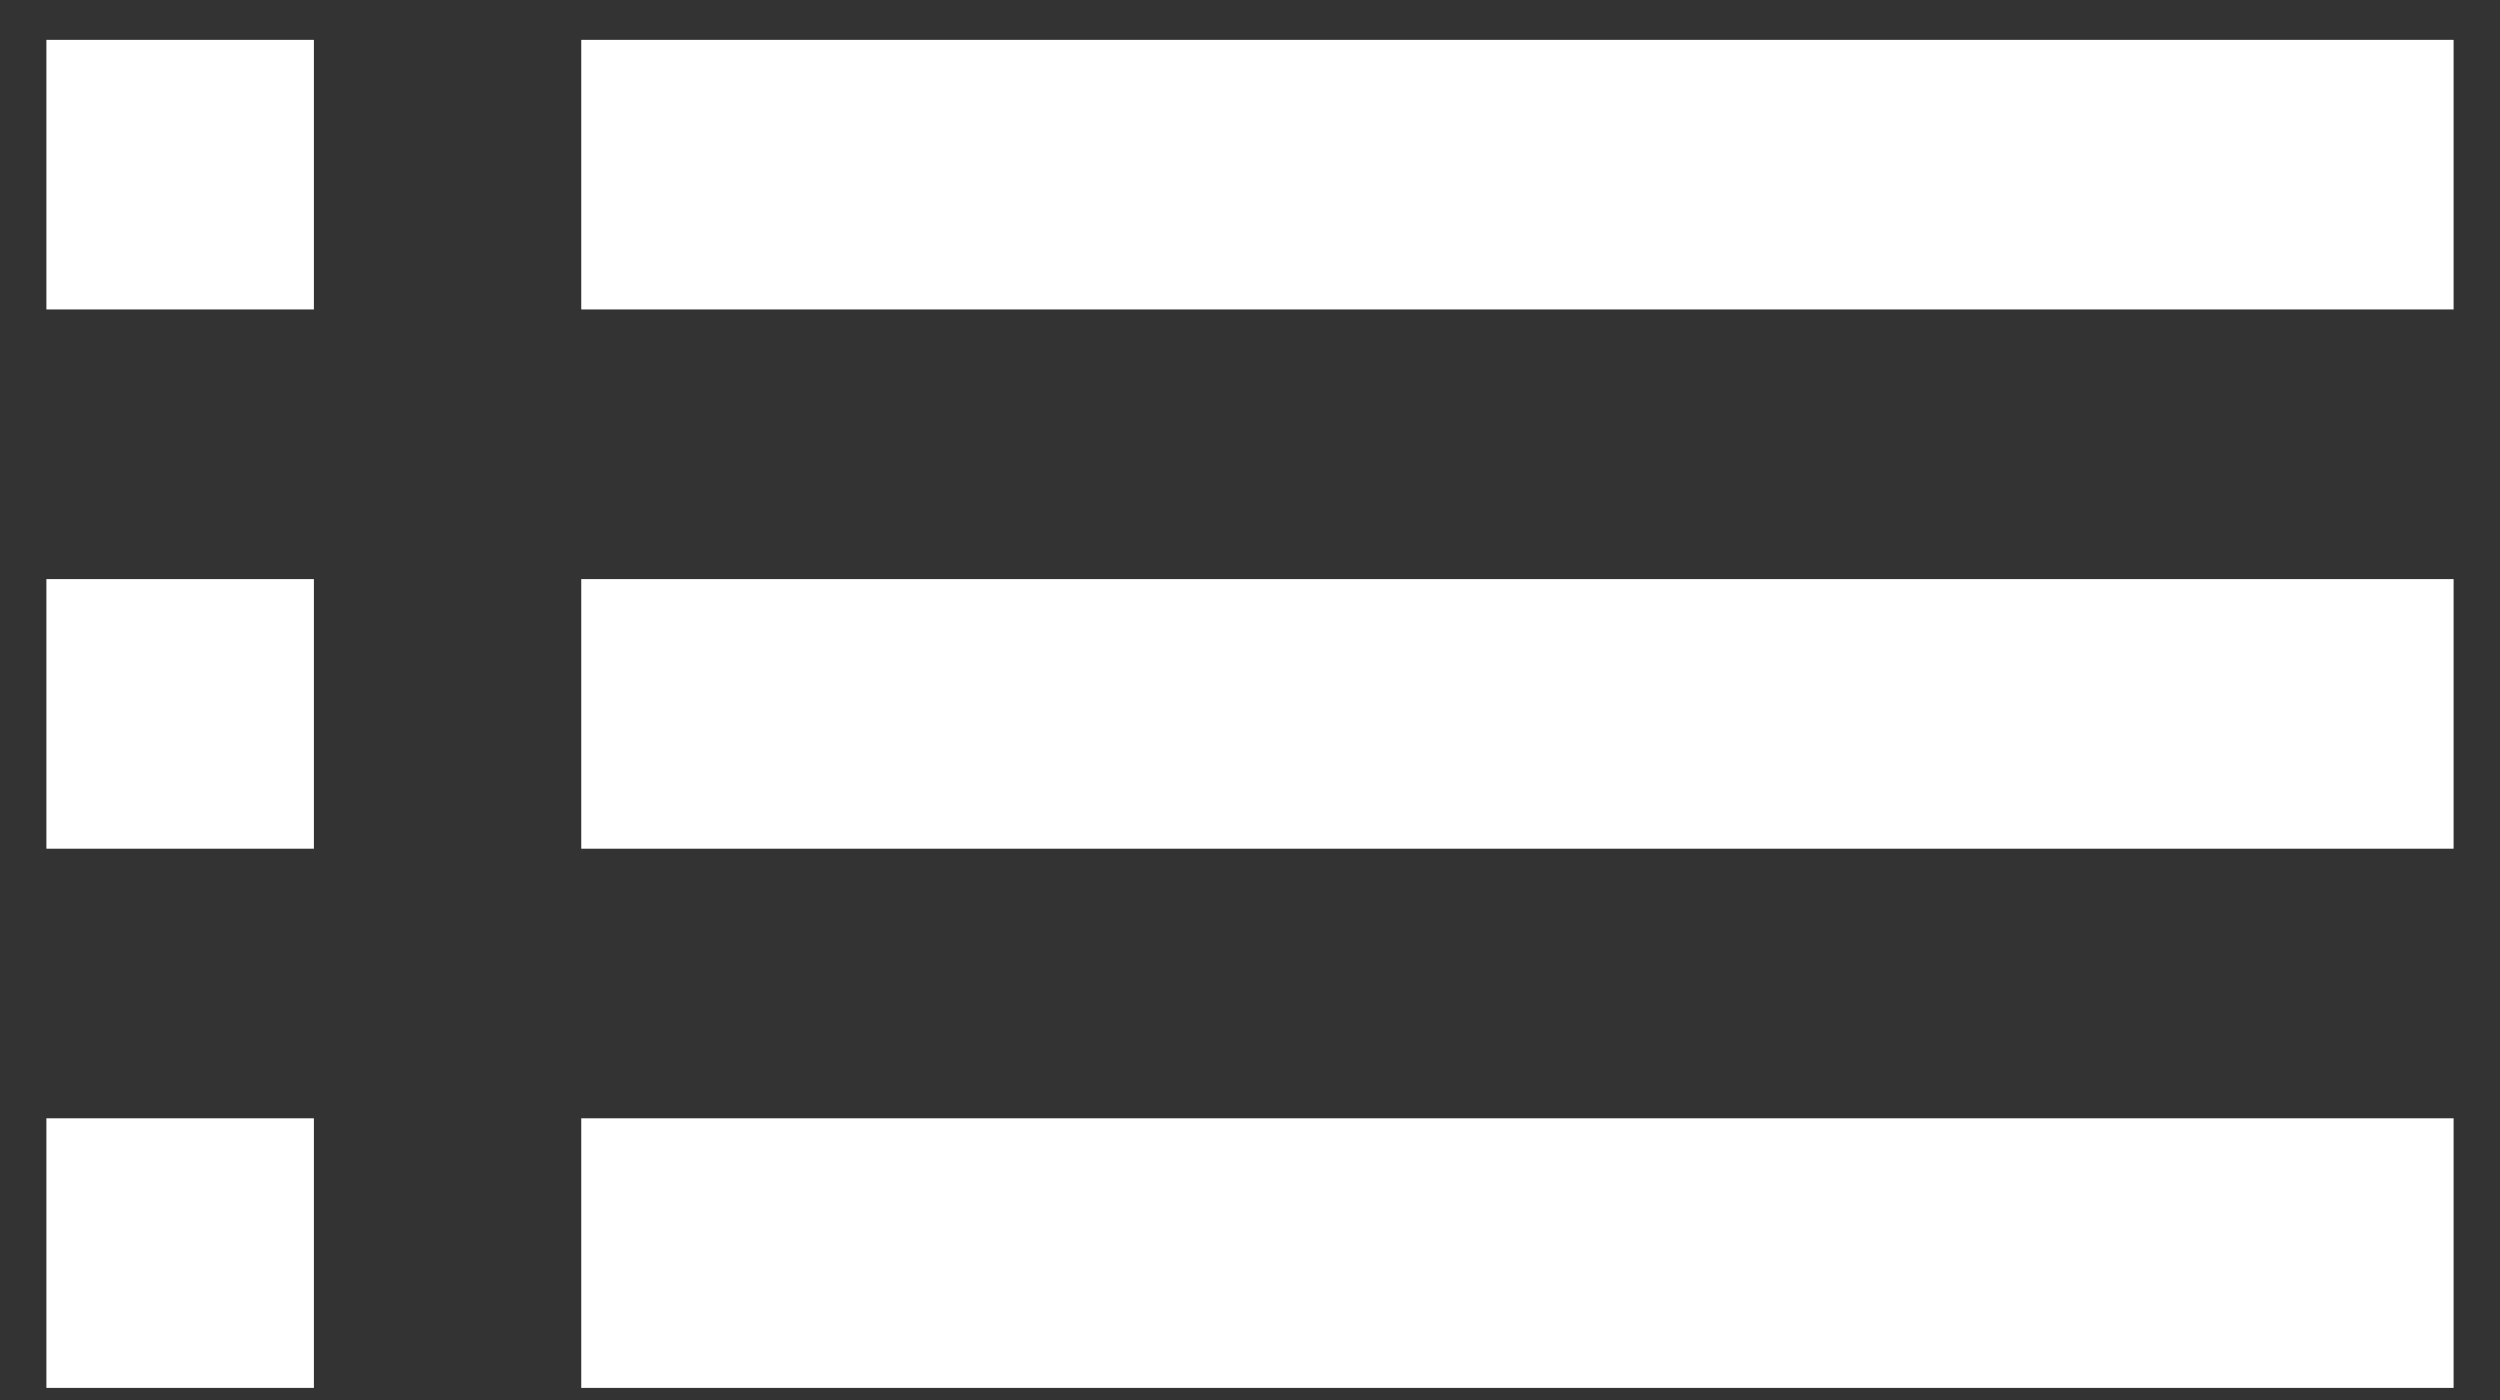 <svg width="50" height="28" viewBox="0 0 50 28" fill="none" xmlns="http://www.w3.org/2000/svg">
<rect x="0" y="0" width="50" height="28" fill="#333333" stroke="none"/>
<g id="list">
<path id="Shape" fill-rule="evenodd" clip-rule="evenodd" d="M0.928 16.974H6.278V11.582H0.928V16.974ZM0.928 27.758H6.278V22.366H0.928V27.758ZM0.928 6.189H6.278V0.797H0.928V6.189ZM11.625 16.974H49.072V11.582H11.625V16.974ZM11.625 27.758H49.072V22.366H11.625V27.758ZM11.625 0.797V6.189H49.072V0.797H11.625Z" fill="white"/>
</g>
</svg>
